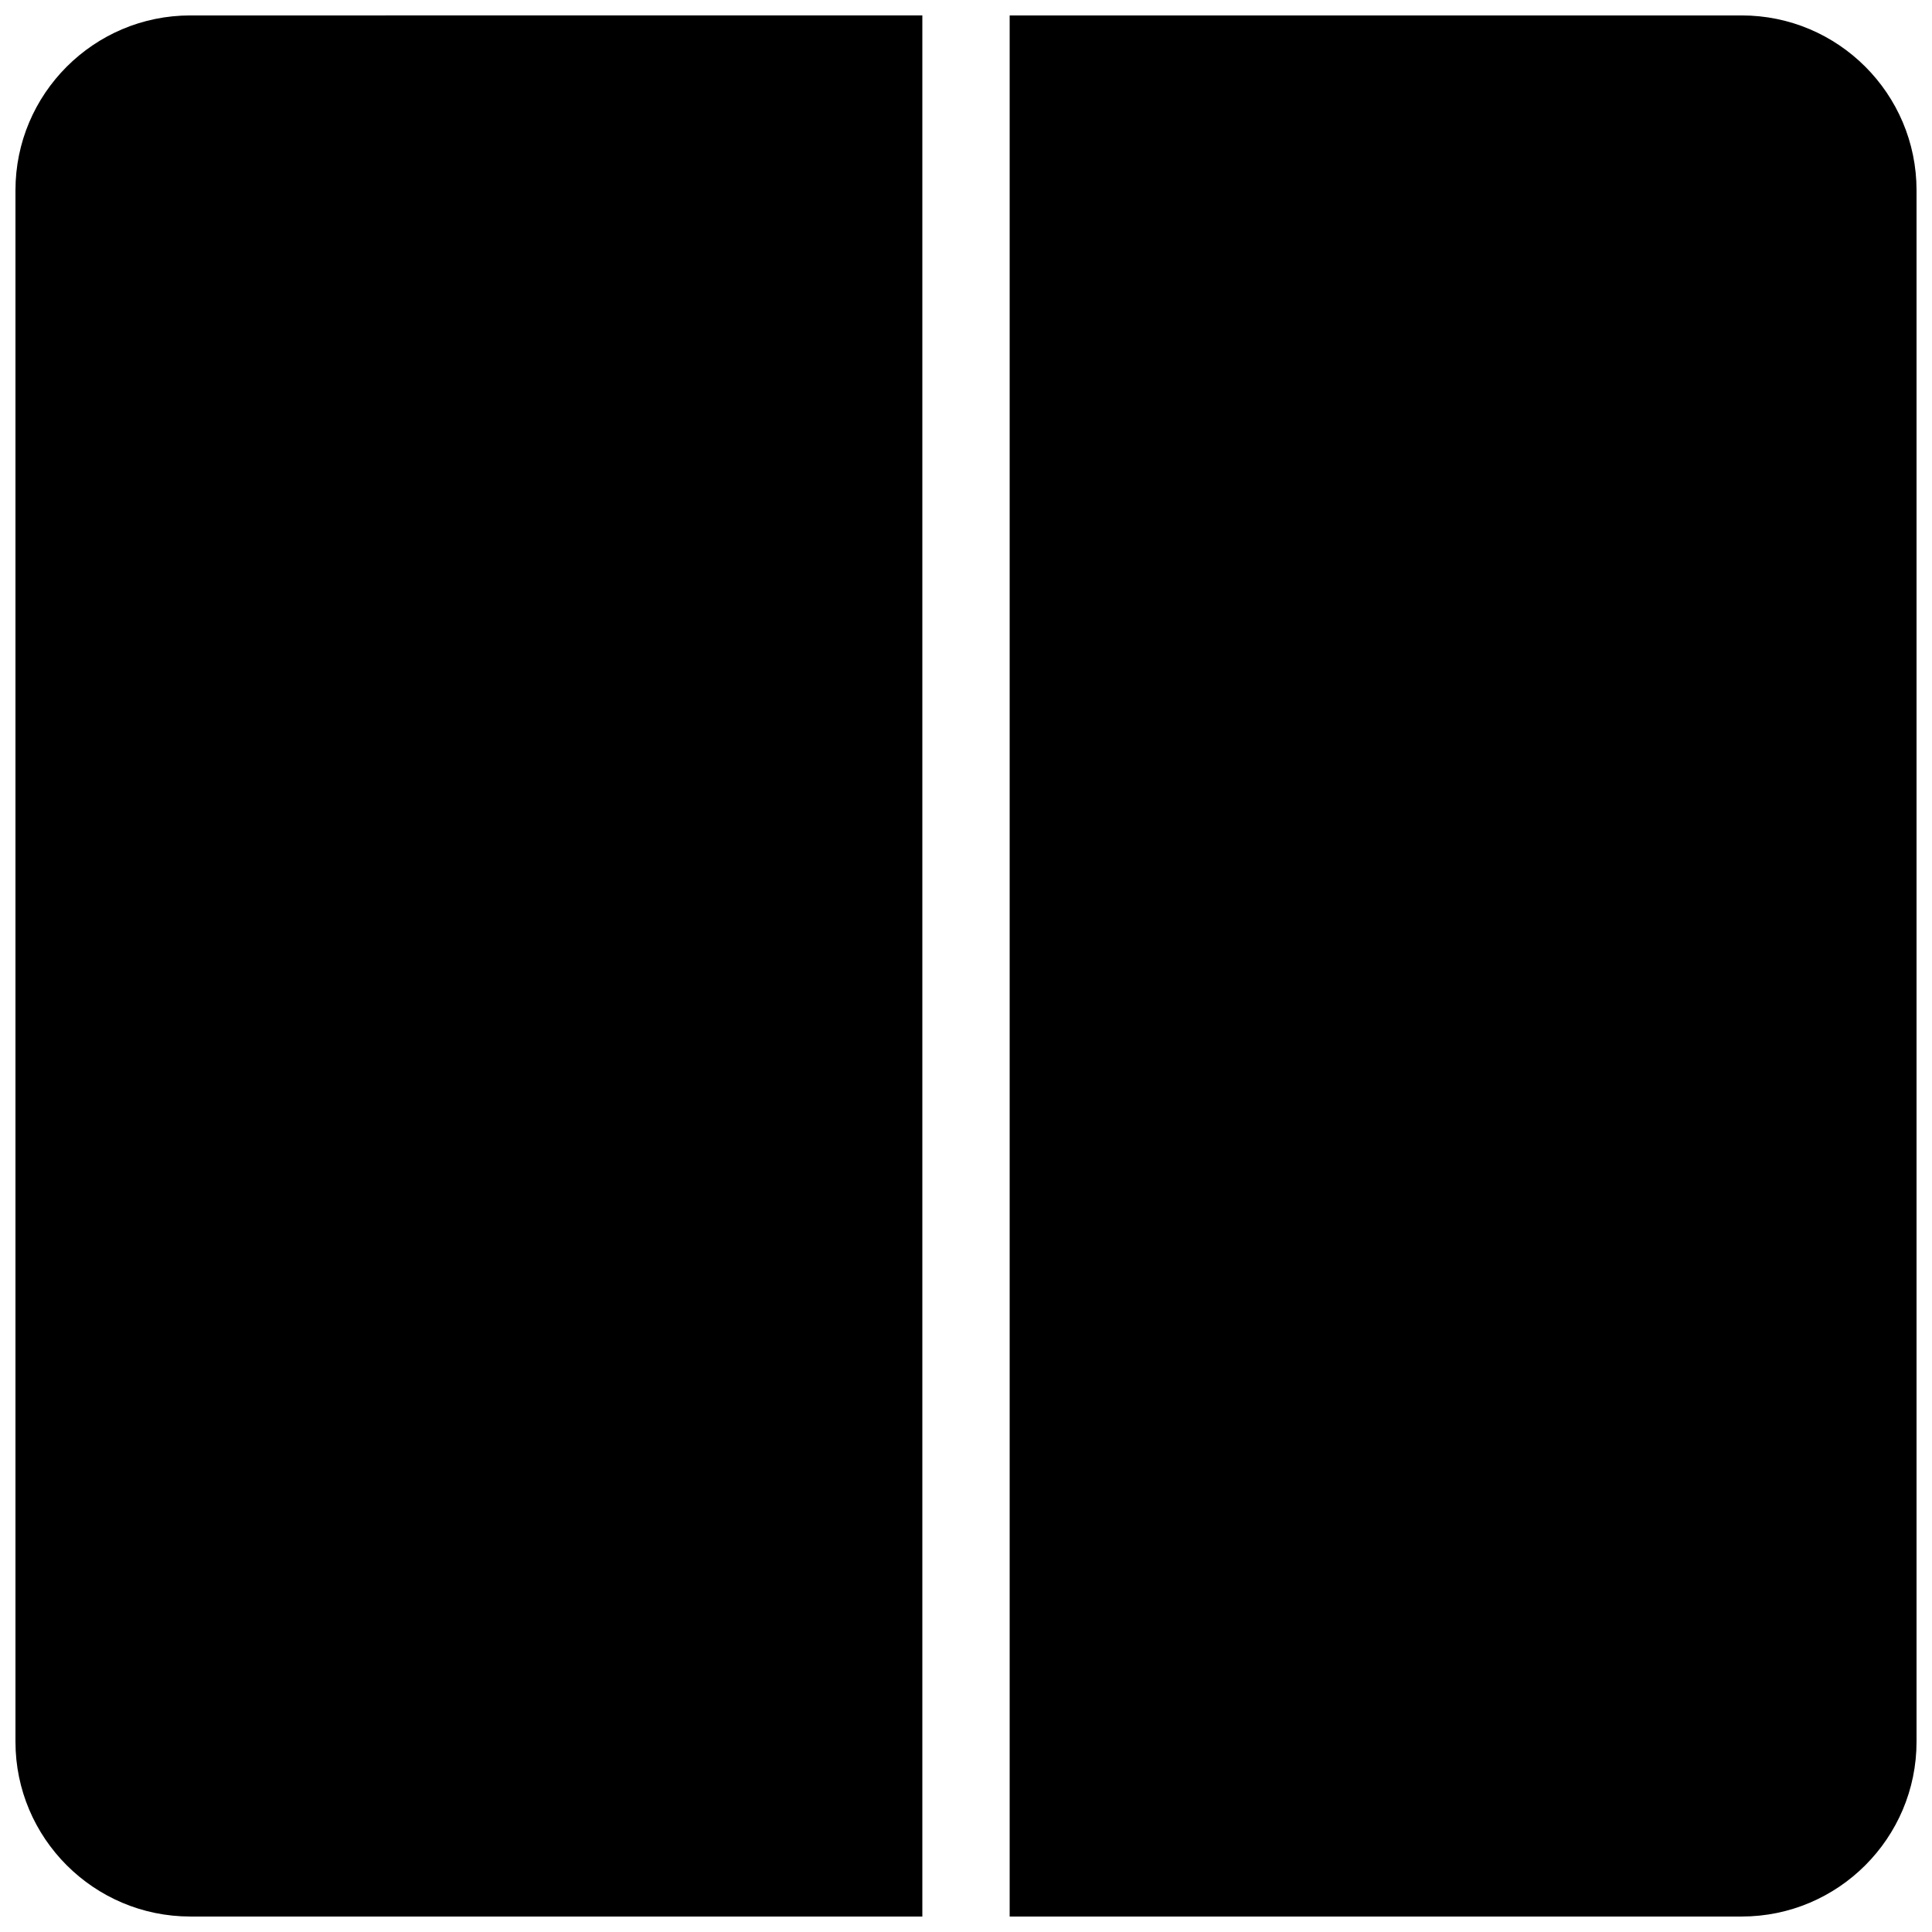 <?xml version="1.0" encoding="UTF-8"?>
<!-- Uploaded to: ICON Repo, www.iconrepo.com, Generator: ICON Repo Mixer Tools -->
<svg width="800px" height="800px" version="1.1" viewBox="144 144 512 512" xmlns="http://www.w3.org/2000/svg">
 <defs>
  <clipPath id="b">
   <path d="m411 148.09h240.9v503.81h-240.9z"/>
  </clipPath>
  <clipPath id="a">
   <path d="m148.09 148.09h240.91v503.81h-240.91z"/>
  </clipPath>
 </defs>
 <g>
  <g clip-path="url(#b)">
   <path d="m605.57 148.09h-194v503.81h194c25.555 0 46.332-20.777 46.332-46.328v-411.15c0-25.555-20.777-46.332-46.328-46.332z"/>
  </g>
  <g clip-path="url(#a)">
   <path d="m194.43 148.09c-25.555 0-46.332 20.777-46.332 46.332v411.16c0 25.539 20.777 46.316 46.332 46.316h194v-503.81z"/>
  </g>
 </g>
</svg>